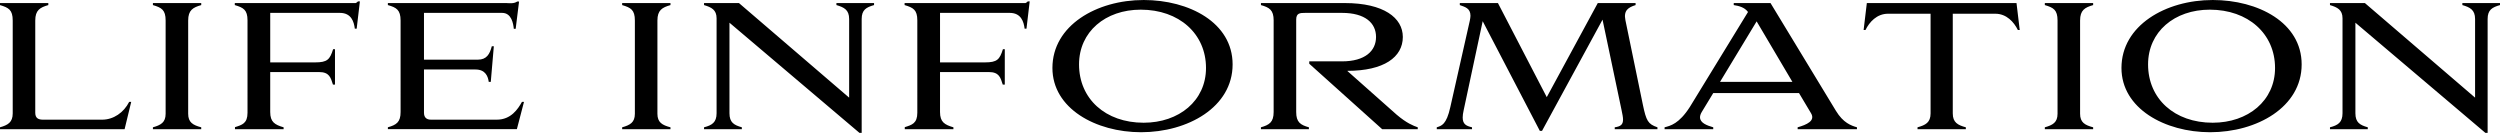 <?xml version="1.0" encoding="UTF-8"?>
<svg id="_レイヤー_2" data-name="レイヤー 2" xmlns="http://www.w3.org/2000/svg" viewBox="0 0 250.696 13.327">
  <defs>
    <style>
      .cls-1 {
        fill: #000;
        stroke-width: 0px;
      }
    </style>
  </defs>
  <g id="PC">
    <path class="cls-1" d="M12.494,12.953H0v-.188c.782-.221,1.275-.492,1.275-1.394V2.057C1.275.986.867.766,0,.51v-.203h4.845v.203c-.833.238-1.309.51-1.309,1.547v9.247c0,.544.306.697.782.697h5.916c1.156,0,2.176-.714,2.72-1.785h.204l-.663,2.737ZM20.179.307v.203c-.833.238-1.309.51-1.309,1.547v9.35c0,.867.476,1.139,1.309,1.359v.188h-4.845v-.188c.782-.221,1.275-.476,1.275-1.359V2.057c0-1.07-.408-1.291-1.275-1.547v-.203h4.845ZM27.097,7.225v4.012c0,1.003.459,1.274,1.343,1.529v.188h-4.878v-.204c.714-.222,1.258-.374,1.258-1.445V2.04c0-1.054-.408-1.274-1.275-1.53v-.203h12.12c.102-.034.153-.103.238-.17h.187l-.323,2.736h-.187c-.085-.68-.34-1.581-1.496-1.581h-6.986v4.964h4.505c1.224,0,1.479-.289,1.802-1.326h.187v3.553h-.204c-.221-.697-.357-1.258-1.394-1.258h-4.896ZM42.516,1.292v4.691h5.406c.867,0,1.19-.544,1.394-1.343h.204l-.306,3.57h-.204c-.068-.511-.306-1.241-1.326-1.241h-5.168v4.334c0,.477.255.697.697.697h6.612c1.411,0,2.108-1.054,2.516-1.785h.204l-.714,2.737h-12.936v-.188c.85-.238,1.275-.51,1.275-1.529V2.057c0-1.07-.425-1.309-1.275-1.547v-.203h11.865c.391.017.782.067,1.104-.153h.187l-.34,2.736h-.187c-.051-.51-.221-1.598-1.173-1.598h-7.836ZM67.234.307v.203c-.833.238-1.309.51-1.309,1.547v9.35c0,.867.476,1.139,1.309,1.359v.188h-4.845v-.188c.782-.221,1.275-.476,1.275-1.359V2.057c0-1.07-.408-1.291-1.275-1.547v-.203h4.845ZM86.409,13.327h-.221l-13.038-11.05v9.078c0,.935.459,1.189,1.241,1.41v.188h-3.791v-.188c.782-.203,1.258-.476,1.258-1.41V1.836c0-.85-.51-1.104-1.258-1.326v-.203h3.502l11.049,9.484V1.904c0-.918-.51-1.173-1.275-1.395v-.203h3.773v.203c-.782.222-1.241.477-1.241,1.395v11.423ZM94.264,7.225v4.012c0,1.003.459,1.274,1.343,1.529v.188h-4.878v-.204c.714-.222,1.258-.374,1.258-1.445V2.04c0-1.054-.408-1.274-1.275-1.53v-.203h12.12c.102-.034.153-.103.238-.17h.187l-.323,2.736h-.187c-.085-.68-.34-1.581-1.496-1.581h-6.986v4.964h4.505c1.224,0,1.479-.289,1.802-1.326h.187v3.553h-.204c-.221-.697-.357-1.258-1.394-1.258h-4.896ZM114.68,0c4.556,0,8.924,2.261,8.924,6.459,0,4.284-4.487,6.8-9.179,6.8-4.539,0-8.89-2.38-8.89-6.442,0-4.267,4.437-6.816,9.145-6.816ZM114.68,12.307c3.553,0,6.256-2.209,6.256-5.49,0-3.434-2.703-5.848-6.544-5.848-3.536,0-6.188,2.21-6.188,5.49,0,3.451,2.652,5.848,6.476,5.848ZM127.721,2.057c0-1.07-.442-1.309-1.275-1.547v-.203h8.414c3.893,0,5.813,1.479,5.813,3.399,0,2.022-1.887,3.399-5.575,3.399l4.964,4.402c1.003.85,1.665,1.105,2.107,1.258v.188h-3.569l-7.31-6.562v-.238h3.28c2.329,0,3.417-1.054,3.417-2.447s-1.088-2.414-3.417-2.414h-3.671c-.544,0-.918.017-.918.68v9.265c0,1.02.425,1.291,1.274,1.529v.188h-4.811v-.188c.833-.238,1.275-.51,1.275-1.529V2.057ZM147.39,2.074c.034-.188.067-.357.067-.493,0-.765-.561-.884-1.07-1.071v-.203h3.824l4.896,9.434,5.116-9.434h3.791v.203c-.714.222-1.224.527-1.02,1.514l1.751,8.481c.34,1.615.51,1.938,1.461,2.261v.188h-4.283v-.188c.595-.085.833-.271.833-.781,0-.238-.068-.562-.153-.969l-1.903-9.044-6.068,11.151h-.221l-5.729-10.998-1.904,8.907c-.068.306-.102.544-.102.748,0,.663.34.85.935.985v.188h-3.535v-.188c.476-.152.969-.255,1.359-2.022l1.955-8.669ZM180.402,9.332h-8.601l-1.156,1.904c-.119.203-.17.374-.17.526,0,.562.68.816,1.326,1.003v.188h-4.879v-.188c.578-.152,1.445-.34,2.533-2.039l5.83-9.52-.034-.051c-.323-.408-.833-.561-1.394-.646v-.203h3.688l6.562,10.811c.73,1.207,1.529,1.479,2.107,1.648v.188h-5.949v-.188c.901-.255,1.802-.646,1.343-1.41l-1.207-2.023ZM172.481,8.211h7.258l-3.586-6.068-3.672,6.068ZM197.131,12.766v.188h-4.845v-.188c.799-.221,1.309-.476,1.309-1.394V1.377h-4.267c-1.121,0-1.869.833-2.261,1.632h-.187l.323-2.702h15.009l.323,2.702h-.187c-.392-.799-1.14-1.632-2.261-1.632h-4.267v9.995c0,.918.51,1.173,1.309,1.394ZM209.897.307v.203c-.833.238-1.309.51-1.309,1.547v9.35c0,.867.476,1.139,1.309,1.359v.188h-4.845v-.188c.782-.221,1.275-.476,1.275-1.359V2.057c0-1.07-.408-1.291-1.275-1.547v-.203h4.845ZM221.882,0c4.556,0,8.924,2.261,8.924,6.459,0,4.284-4.487,6.8-9.179,6.8-4.538,0-8.89-2.38-8.89-6.442,0-4.267,4.437-6.816,9.145-6.816ZM221.882,12.307c3.553,0,6.256-2.209,6.256-5.49,0-3.434-2.703-5.848-6.545-5.848-3.535,0-6.188,2.21-6.188,5.49,0,3.451,2.652,5.848,6.477,5.848ZM249.455,13.327h-.221l-13.038-11.05v9.078c0,.935.459,1.189,1.241,1.41v.188h-3.791v-.188c.782-.203,1.258-.476,1.258-1.41V1.836c0-.85-.51-1.104-1.258-1.326v-.203h3.502l11.049,9.484V1.904c0-.918-.51-1.173-1.275-1.395v-.203h3.774v.203c-.782.222-1.241.477-1.241,1.395v11.423Z"/>
  </g>
</svg>